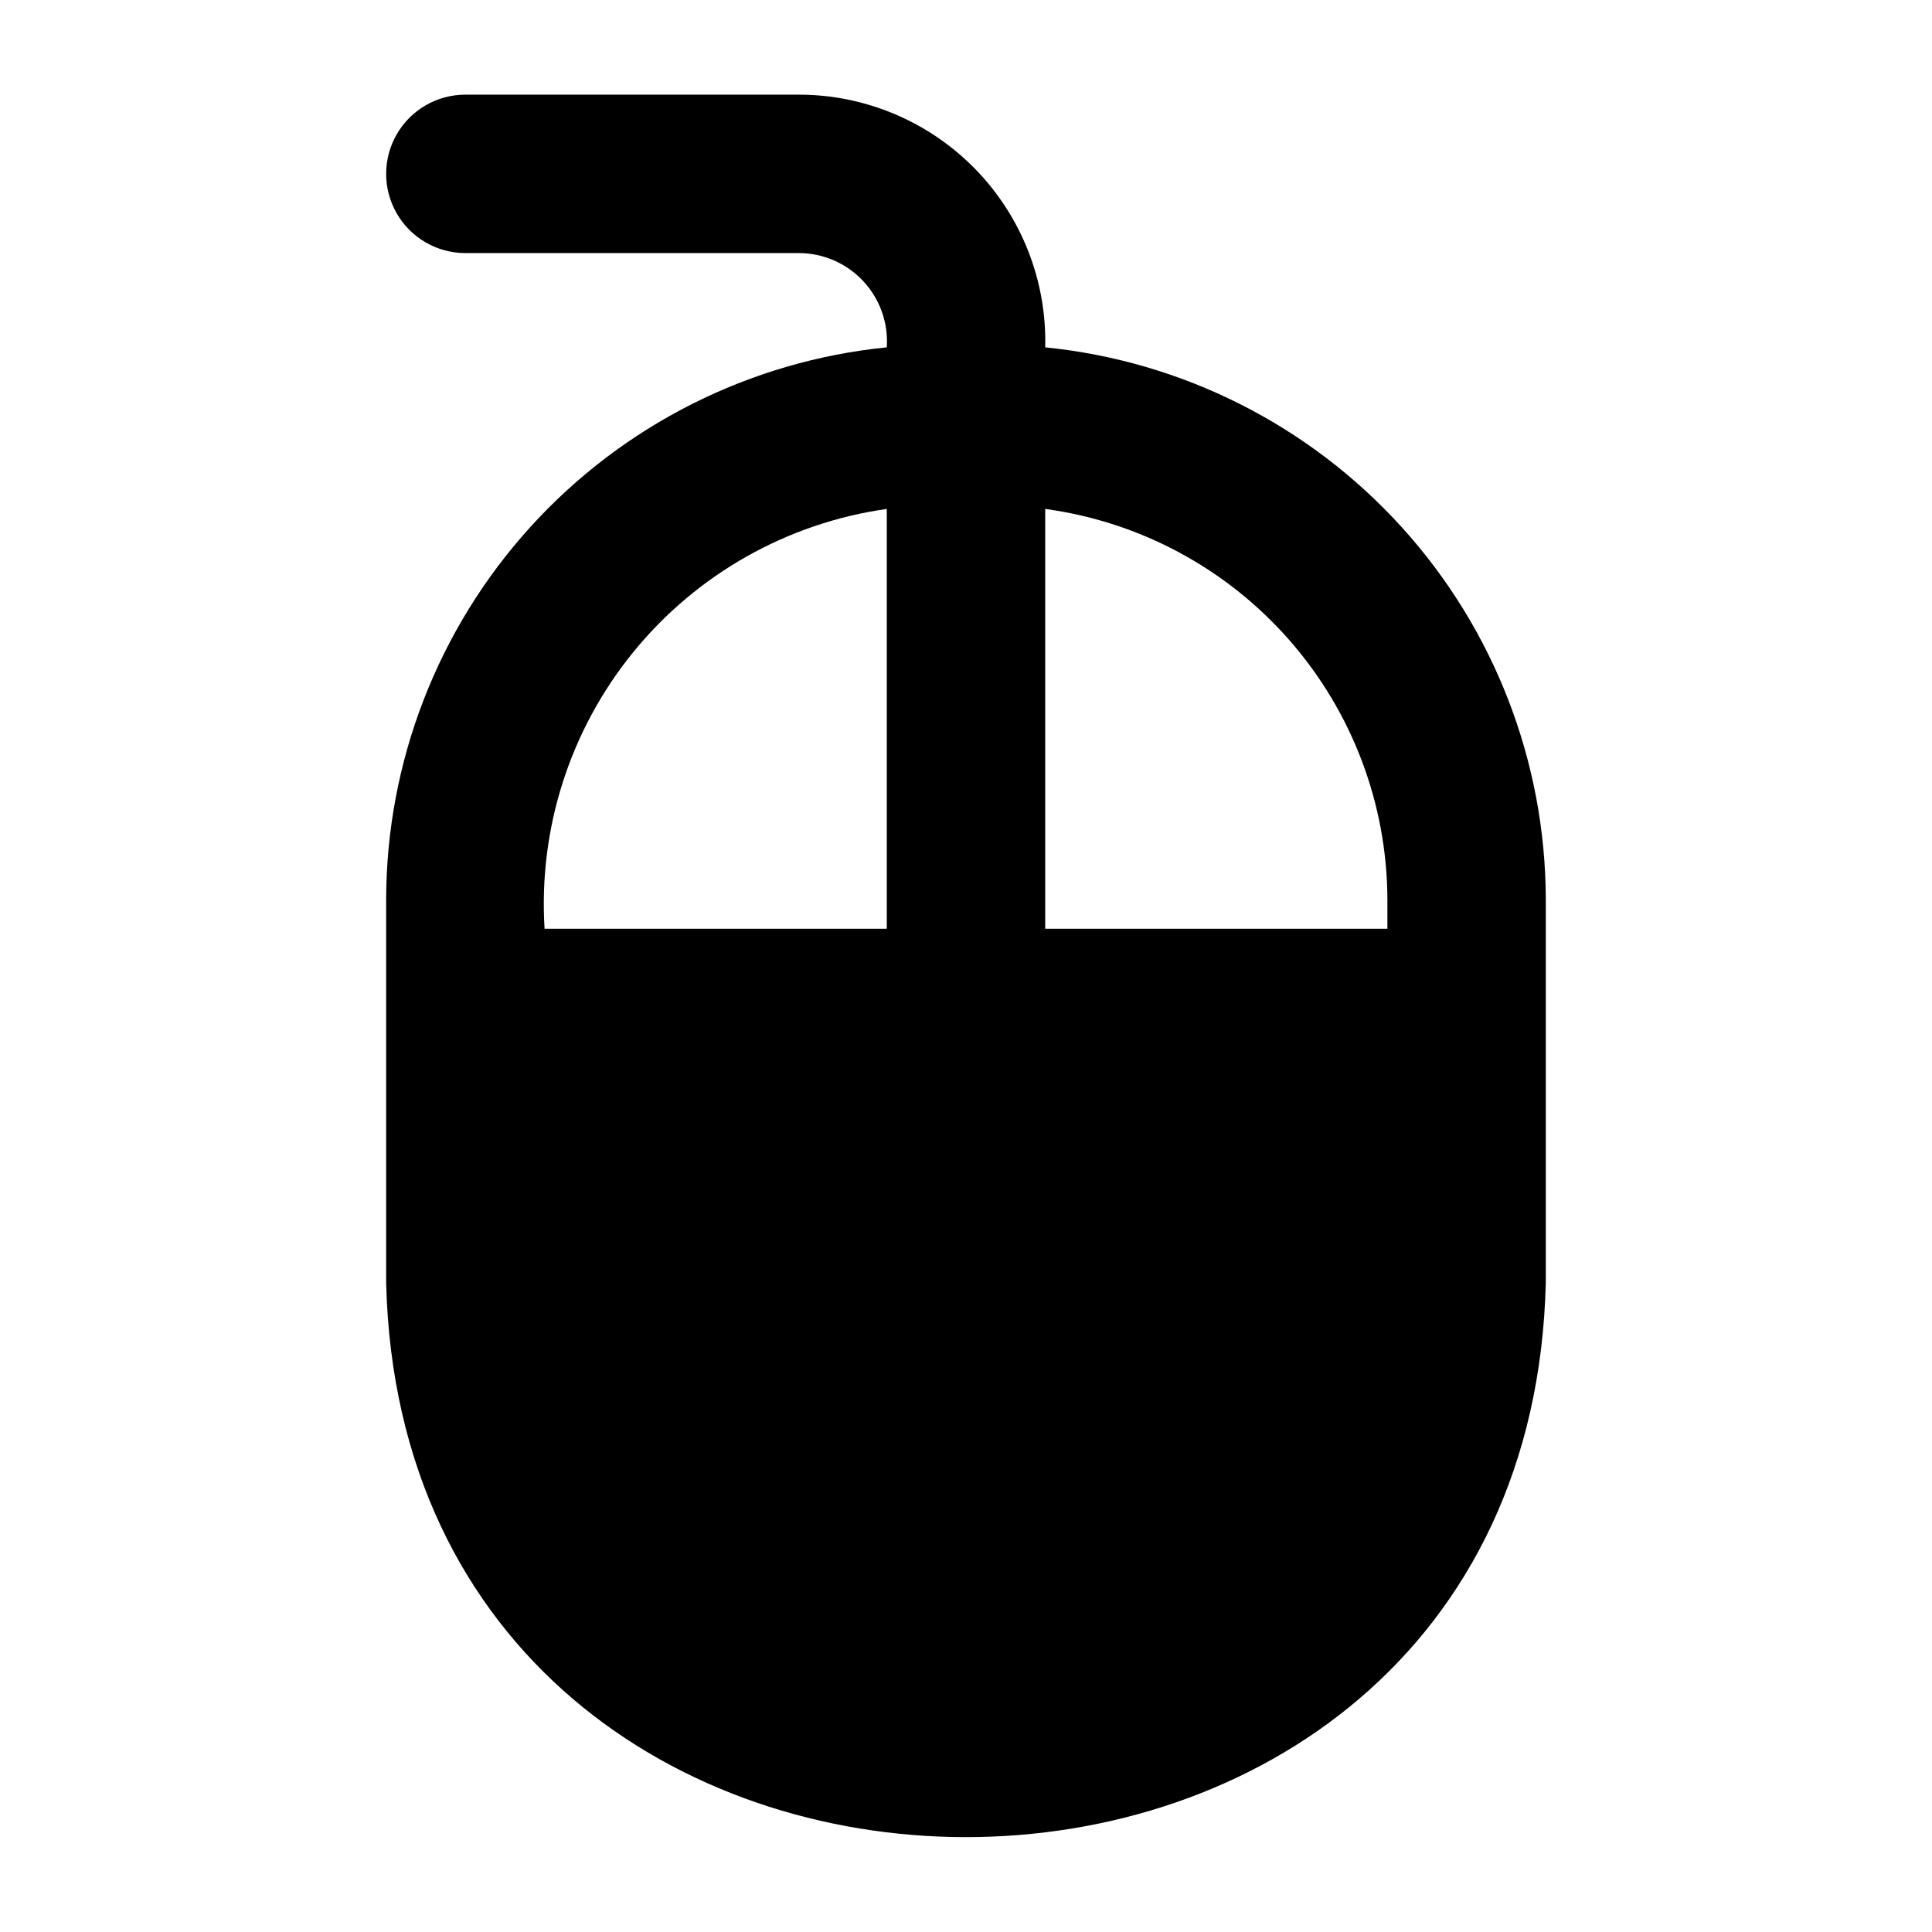 <?xml version="1.0" encoding="UTF-8"?>
<!-- Uploaded to: ICON Repo, www.iconrepo.com, Generator: ICON Repo Mixer Tools -->
<svg fill="#000000" width="800px" height="800px" version="1.1" viewBox="144 144 512 512" xmlns="http://www.w3.org/2000/svg">
 <path d="m420.99 236.05c0.438-17.602-6.242-34.633-18.531-47.238-12.293-12.609-29.148-19.719-46.754-19.727h-88.379c-7.5 0-14.43 4-18.18 10.496-3.75 6.496-3.75 14.496 0 20.992 3.75 6.496 10.68 10.496 18.18 10.496h88.379c6.473 0.012 12.652 2.703 17.066 7.438 4.414 4.734 6.672 11.086 6.234 17.543-36.305 3.637-69.969 20.609-94.477 47.641-24.512 27.027-38.121 62.188-38.195 98.672v101.6c4.828 195.86 302.5 195.86 307.32 0v-101.6c-0.074-36.484-13.684-71.645-38.191-98.672-24.508-27.031-58.176-44.004-94.477-47.641zm-41.984 42.824v111.26h-90.688c-1.66-26.555 6.754-52.758 23.562-73.383 16.812-20.621 40.781-34.148 67.125-37.875zm132.67 111.26h-90.684v-111.26c25.059 3.402 48.039 15.754 64.707 34.773 16.668 19.023 25.895 43.426 25.977 68.715z"/>
</svg>